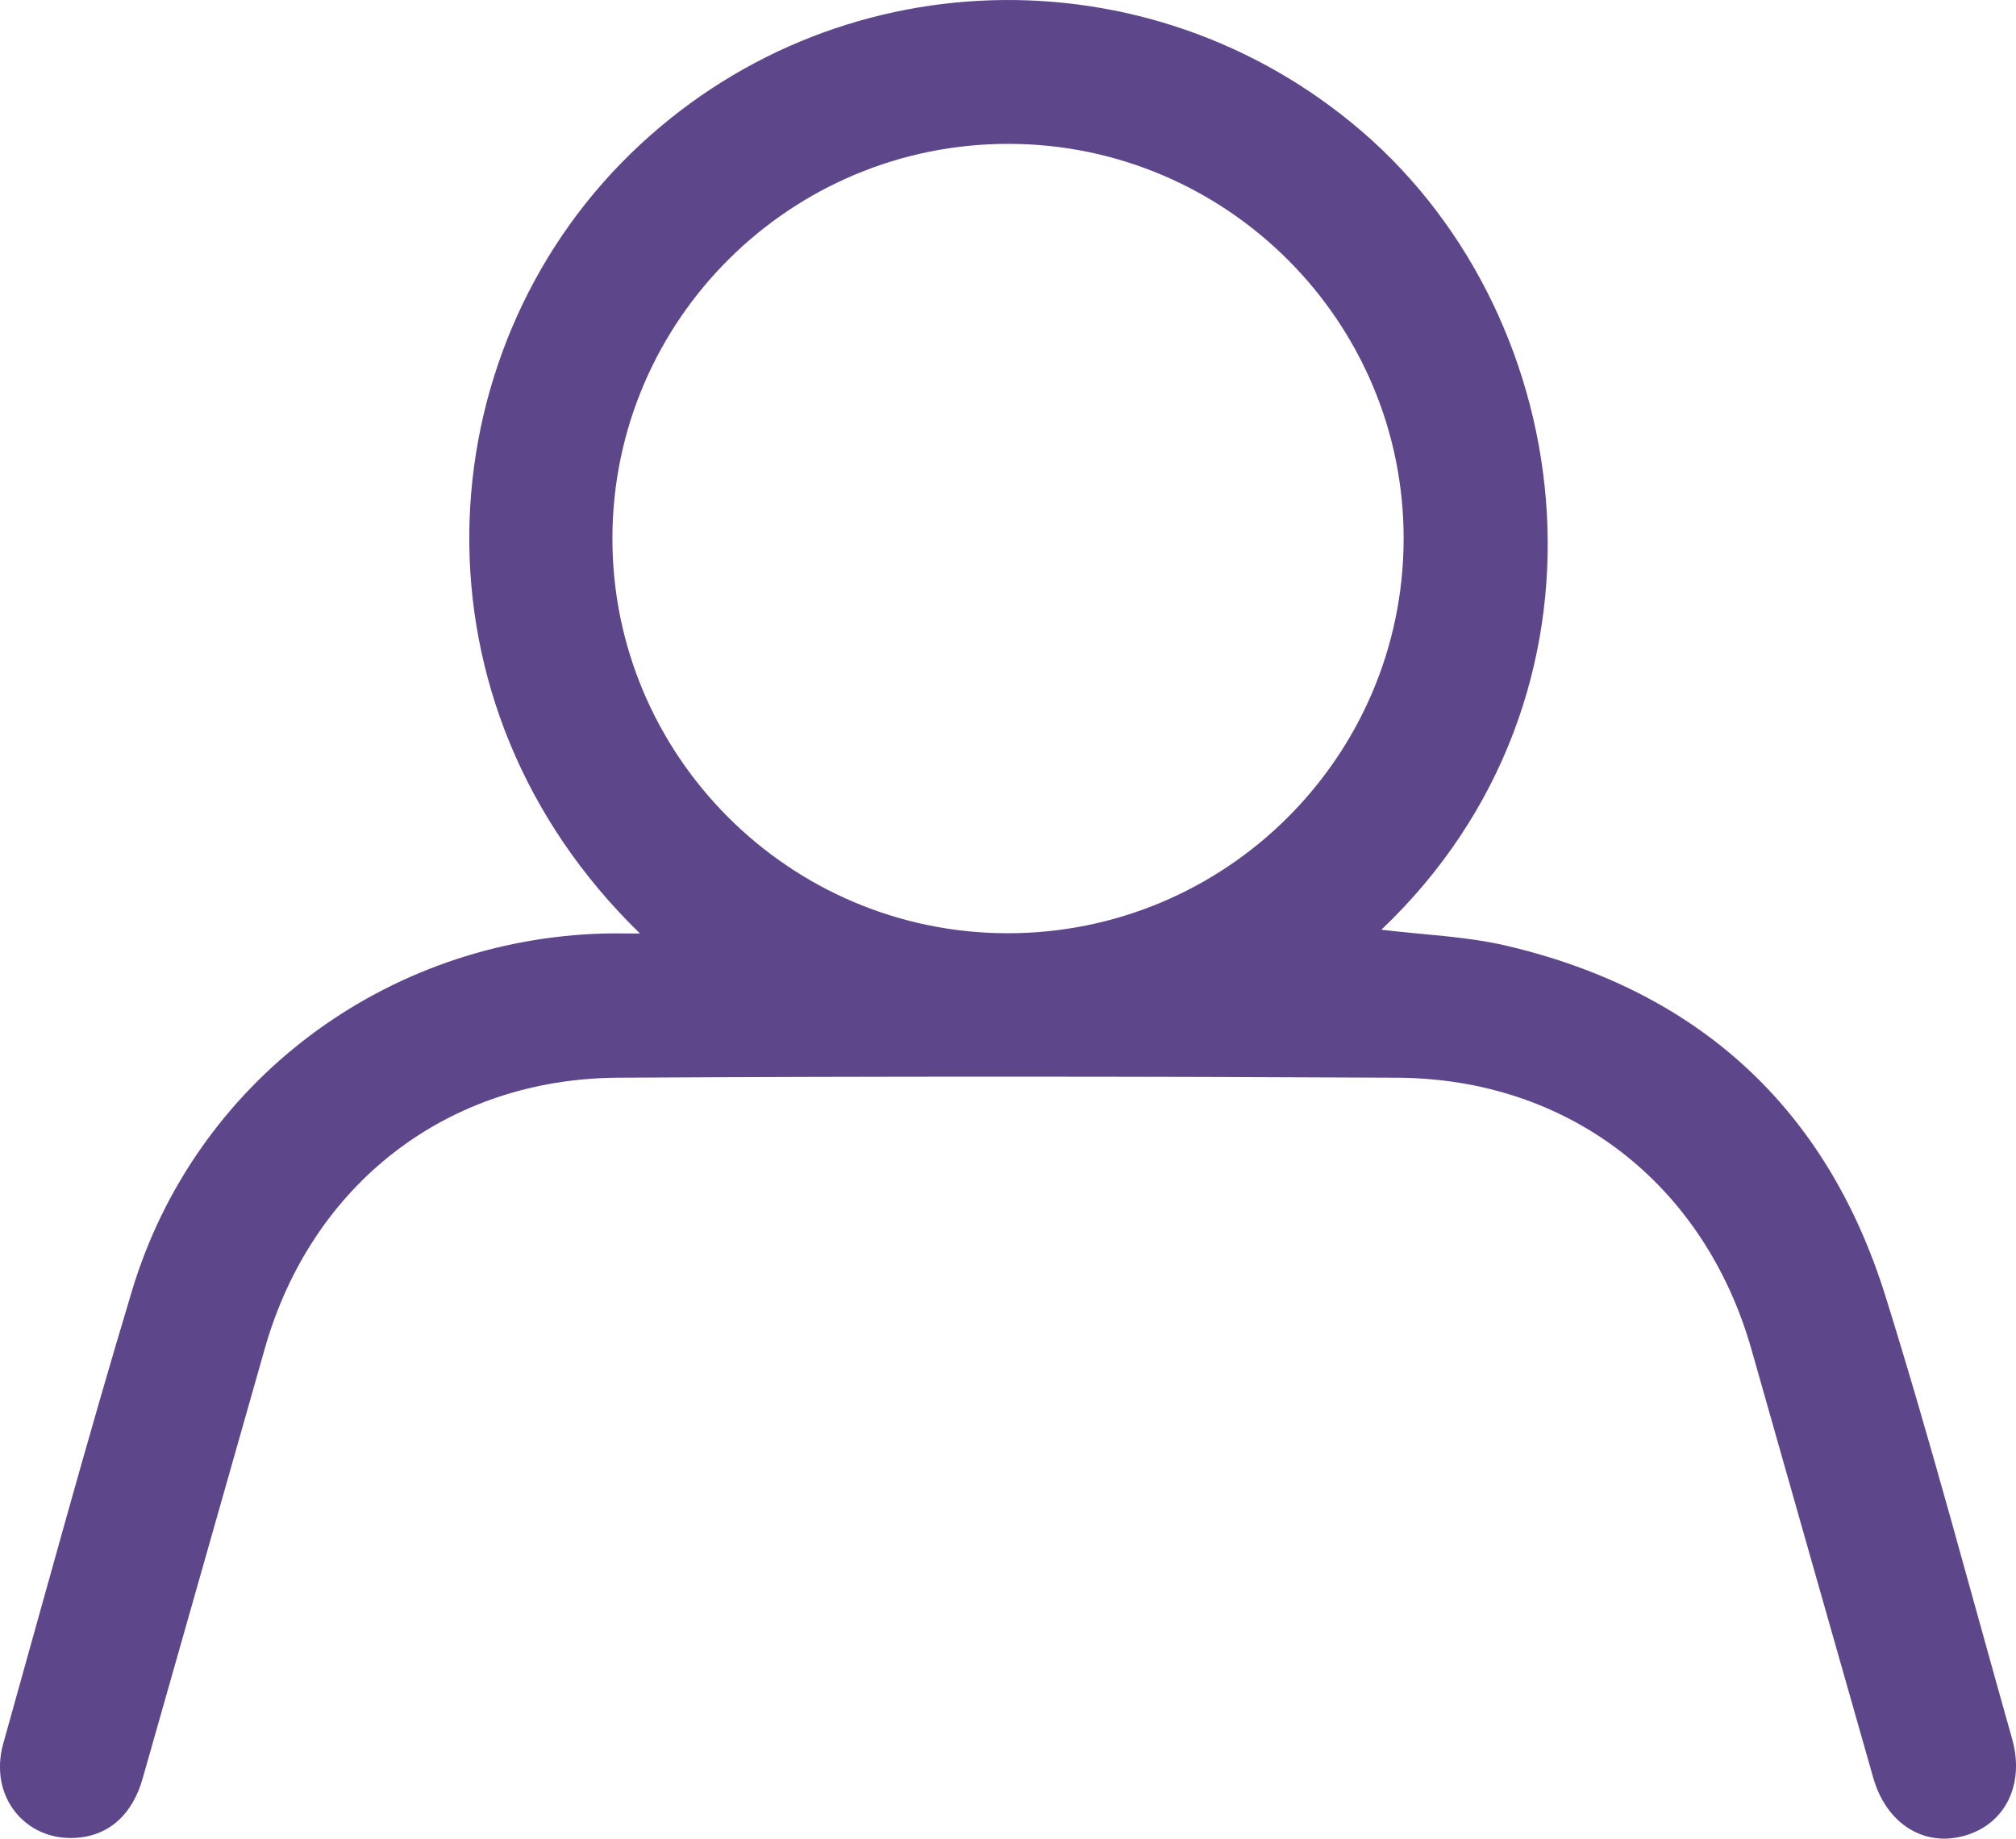 <?xml version="1.0" encoding="UTF-8"?>
<svg id="Calque_2" data-name="Calque 2" xmlns="http://www.w3.org/2000/svg" viewBox="0 0 363.72 331.79">
  <defs>
    <style>
      .cls-1 {
        fill: #5d468a;
        stroke-width: 0px;
      }
    </style>
  </defs>
  <g id="Calque_2-2" data-name="Calque 2">
    <g id="Calque_2-2" data-name="Calque 2-2">
      <path class="cls-1" d="M115.48,168.47c-42.69-41.47-38.91-104.51-1.67-140.77,36.32-35.37,93.4-37.02,131.81-4.06,39.91,34.24,48.12,101.83,3.6,144.13,7.48.92,15.22,1.17,22.6,2.9,34.6,8.13,57.74,29.3,68.33,63.17,8.26,26.44,15.32,53.25,22.86,79.91,2.34,8.27-1.24,15.44-8.58,17.52s-14.11-2.18-16.47-10.48c-7.33-25.74-14.65-51.48-21.95-77.22-8.48-29.88-32.89-48.93-63.95-49.09-46.85-.24-93.71-.26-140.56,0-30.87.18-55.3,19.24-63.72,48.86-7.36,25.87-14.68,51.75-22.05,77.62-2.02,7.09-6.84,10.89-13.41,10.71-5.88-.15-10.87-4.14-12.07-10.14-.43-2.16-.3-4.63.3-6.76,7.66-27.33,15.1-54.73,23.28-81.9,11.35-37.67,45.65-63.33,85.13-64.41,1.86-.05,3.73,0,6.52,0h0ZM181.68,168.41c39.37.08,71.44-31.75,71.56-71.04.12-39.27-31.85-71.33-71.19-71.41-39.38-.08-71.45,31.76-71.56,71.04-.11,39.26,31.86,71.33,71.19,71.41Z"/>
    </g>
  </g>
</svg>